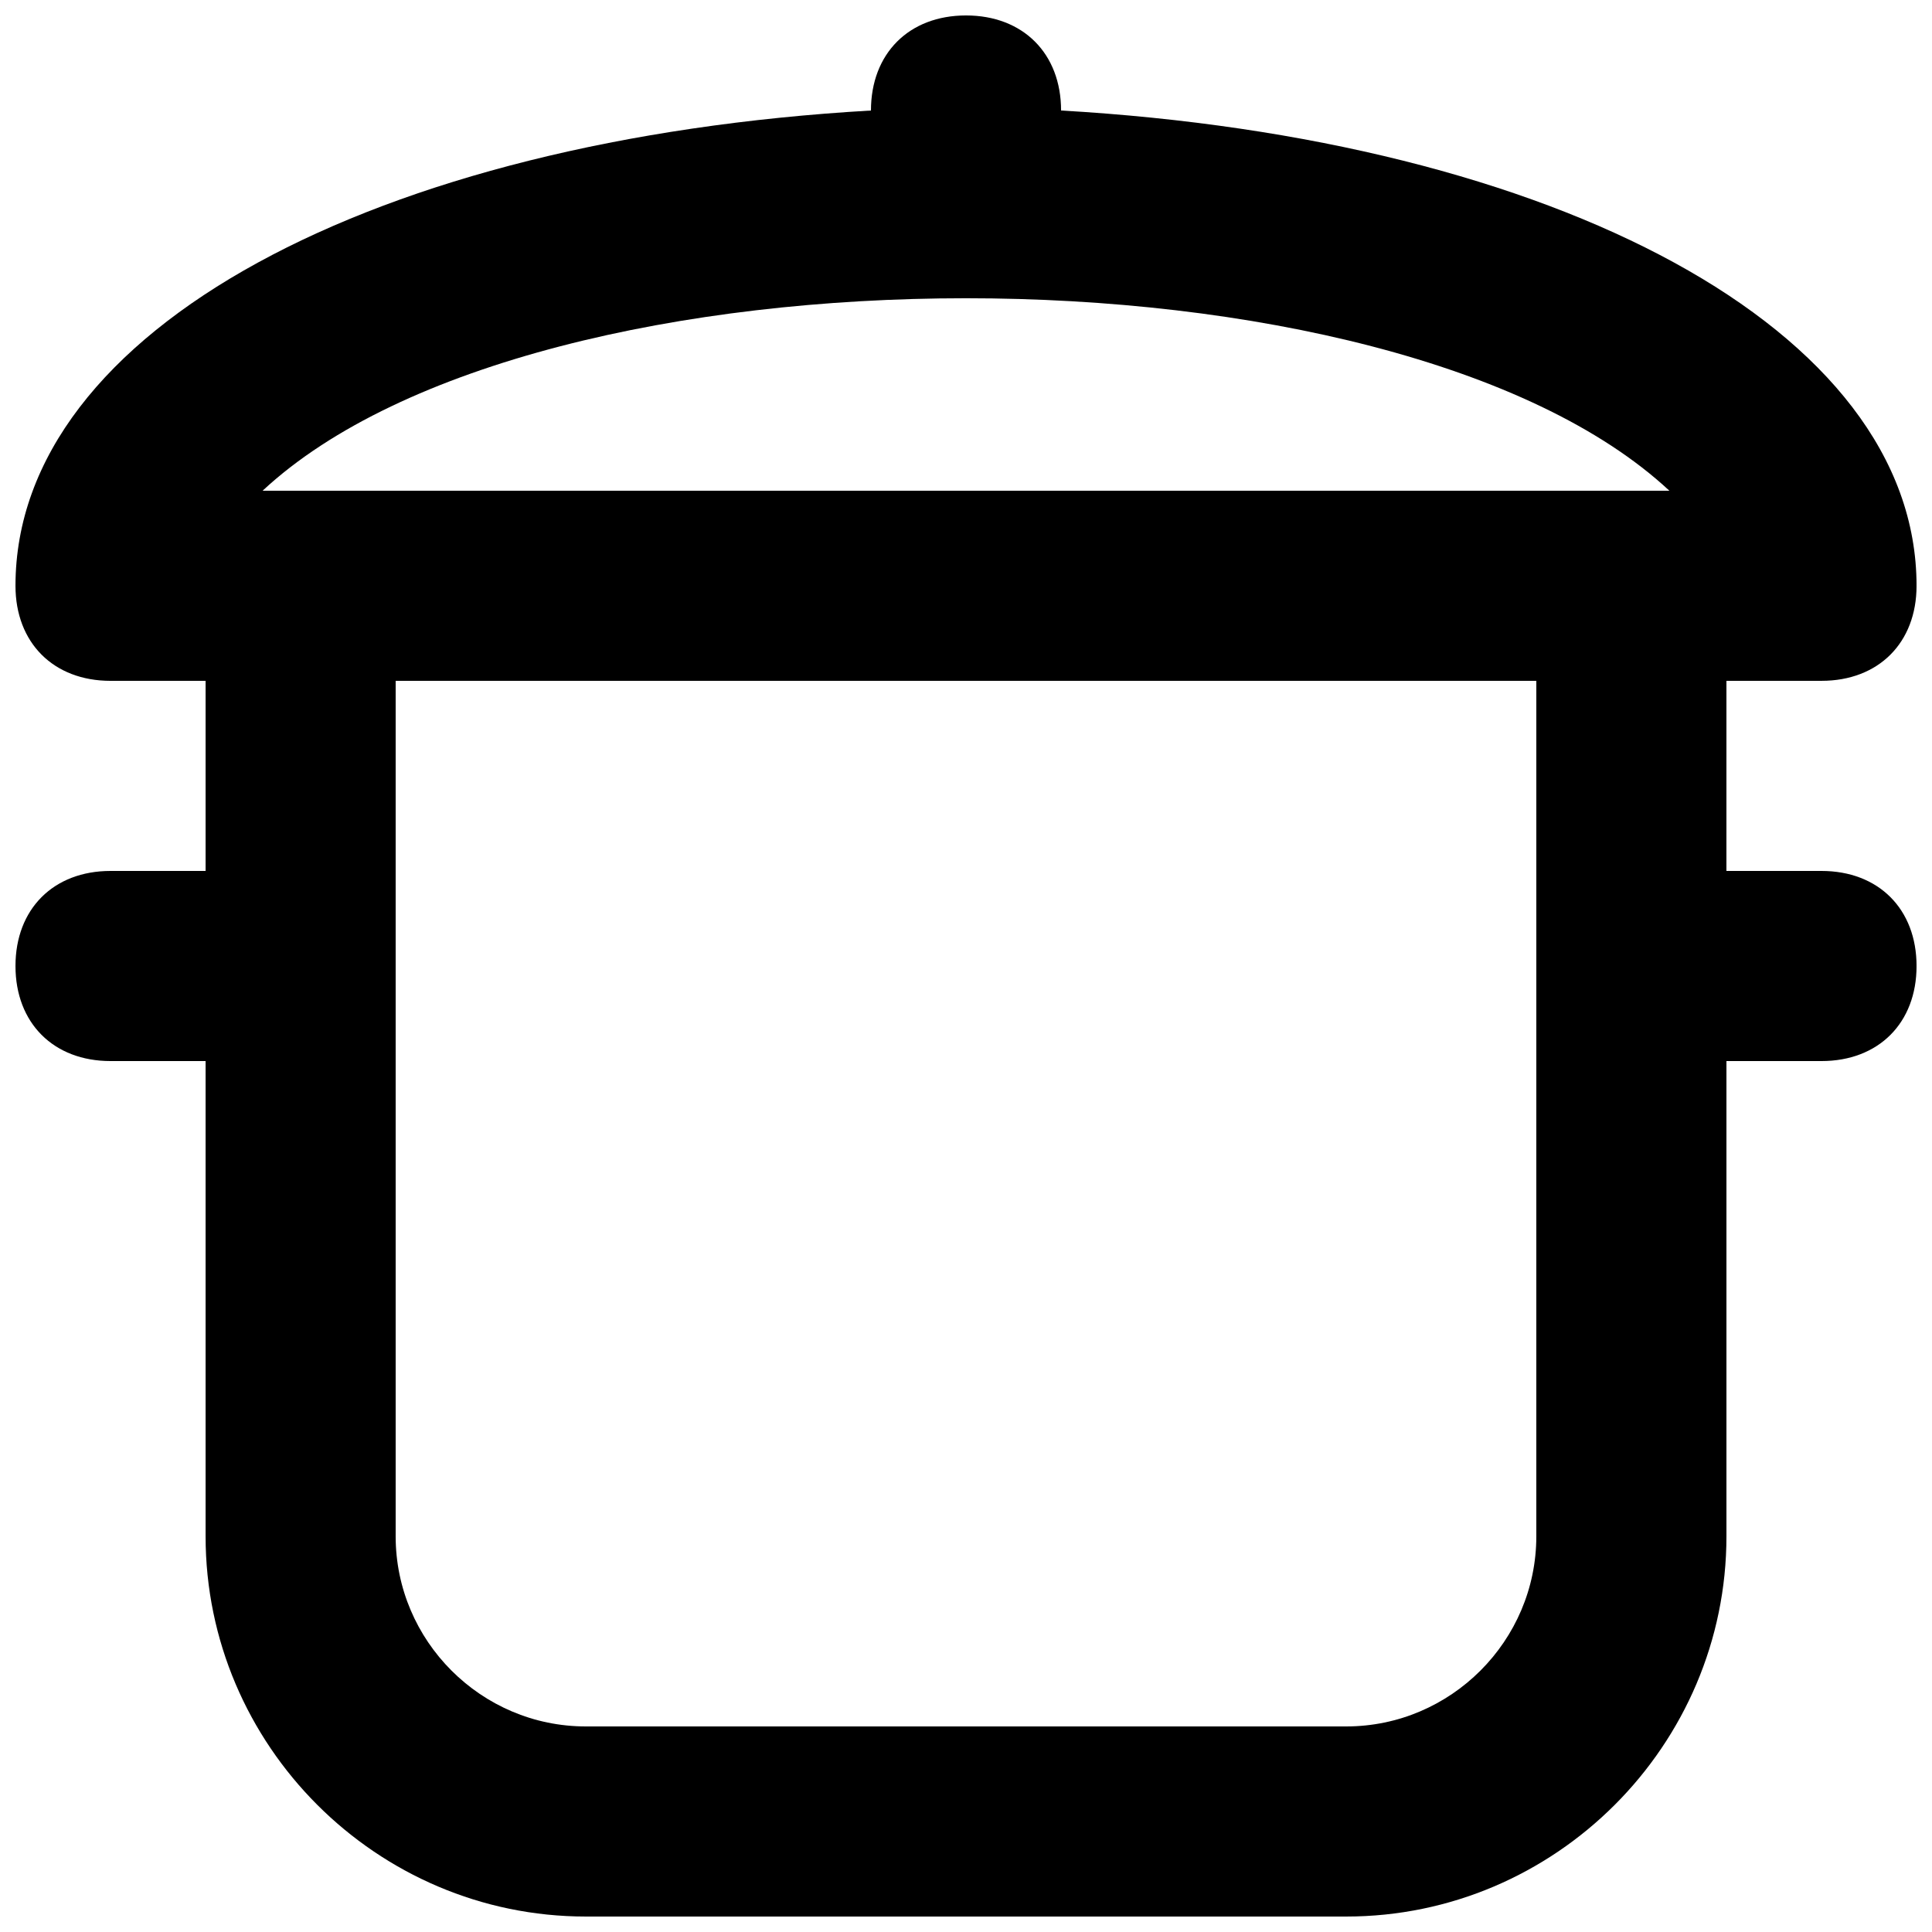 <?xml version="1.0" encoding="UTF-8"?>
<!-- Uploaded to: ICON Repo, www.svgrepo.com, Generator: ICON Repo Mixer Tools -->
<svg width="800px" height="800px" version="1.1" viewBox="144 144 512 512" xmlns="http://www.w3.org/2000/svg">
 <defs>
  <clipPath id="a">
   <path d="m148.09 148.09h503.81v503.81h-503.81z"/>
  </clipPath>
 </defs>
 <g clip-path="url(#a)">
  <path d="m626.71 374.81h-25.191l0.004-50.383h25.191c15.113 0 25.191-10.078 25.191-25.191 0-68.016-95.723-118.39-226.71-125.95 0-15.113-10.078-25.191-25.191-25.191-15.117 0.004-25.191 10.082-25.191 25.195-130.99 7.555-226.71 57.938-226.71 125.95 0 15.113 10.078 25.191 25.191 25.191h25.191v50.383l-25.191-0.004c-15.113 0-25.191 10.078-25.191 25.191s10.078 25.191 25.191 25.191h25.191v125.95c0 55.418 45.344 100.76 100.76 100.76h201.52c55.418 0 100.76-45.344 100.76-100.76v-125.95h25.191c15.113 0 25.191-10.078 25.191-25.191-0.004-15.117-10.078-25.191-25.195-25.191zm-40.305-100.76h-372.82c73.051-68.016 299.77-68.016 372.82 0zm-35.266 277.09c0 27.711-22.672 50.383-50.383 50.383h-201.52c-27.711 0-50.383-22.672-50.383-50.383v-226.71h302.29z"/>
 </g>
</svg>